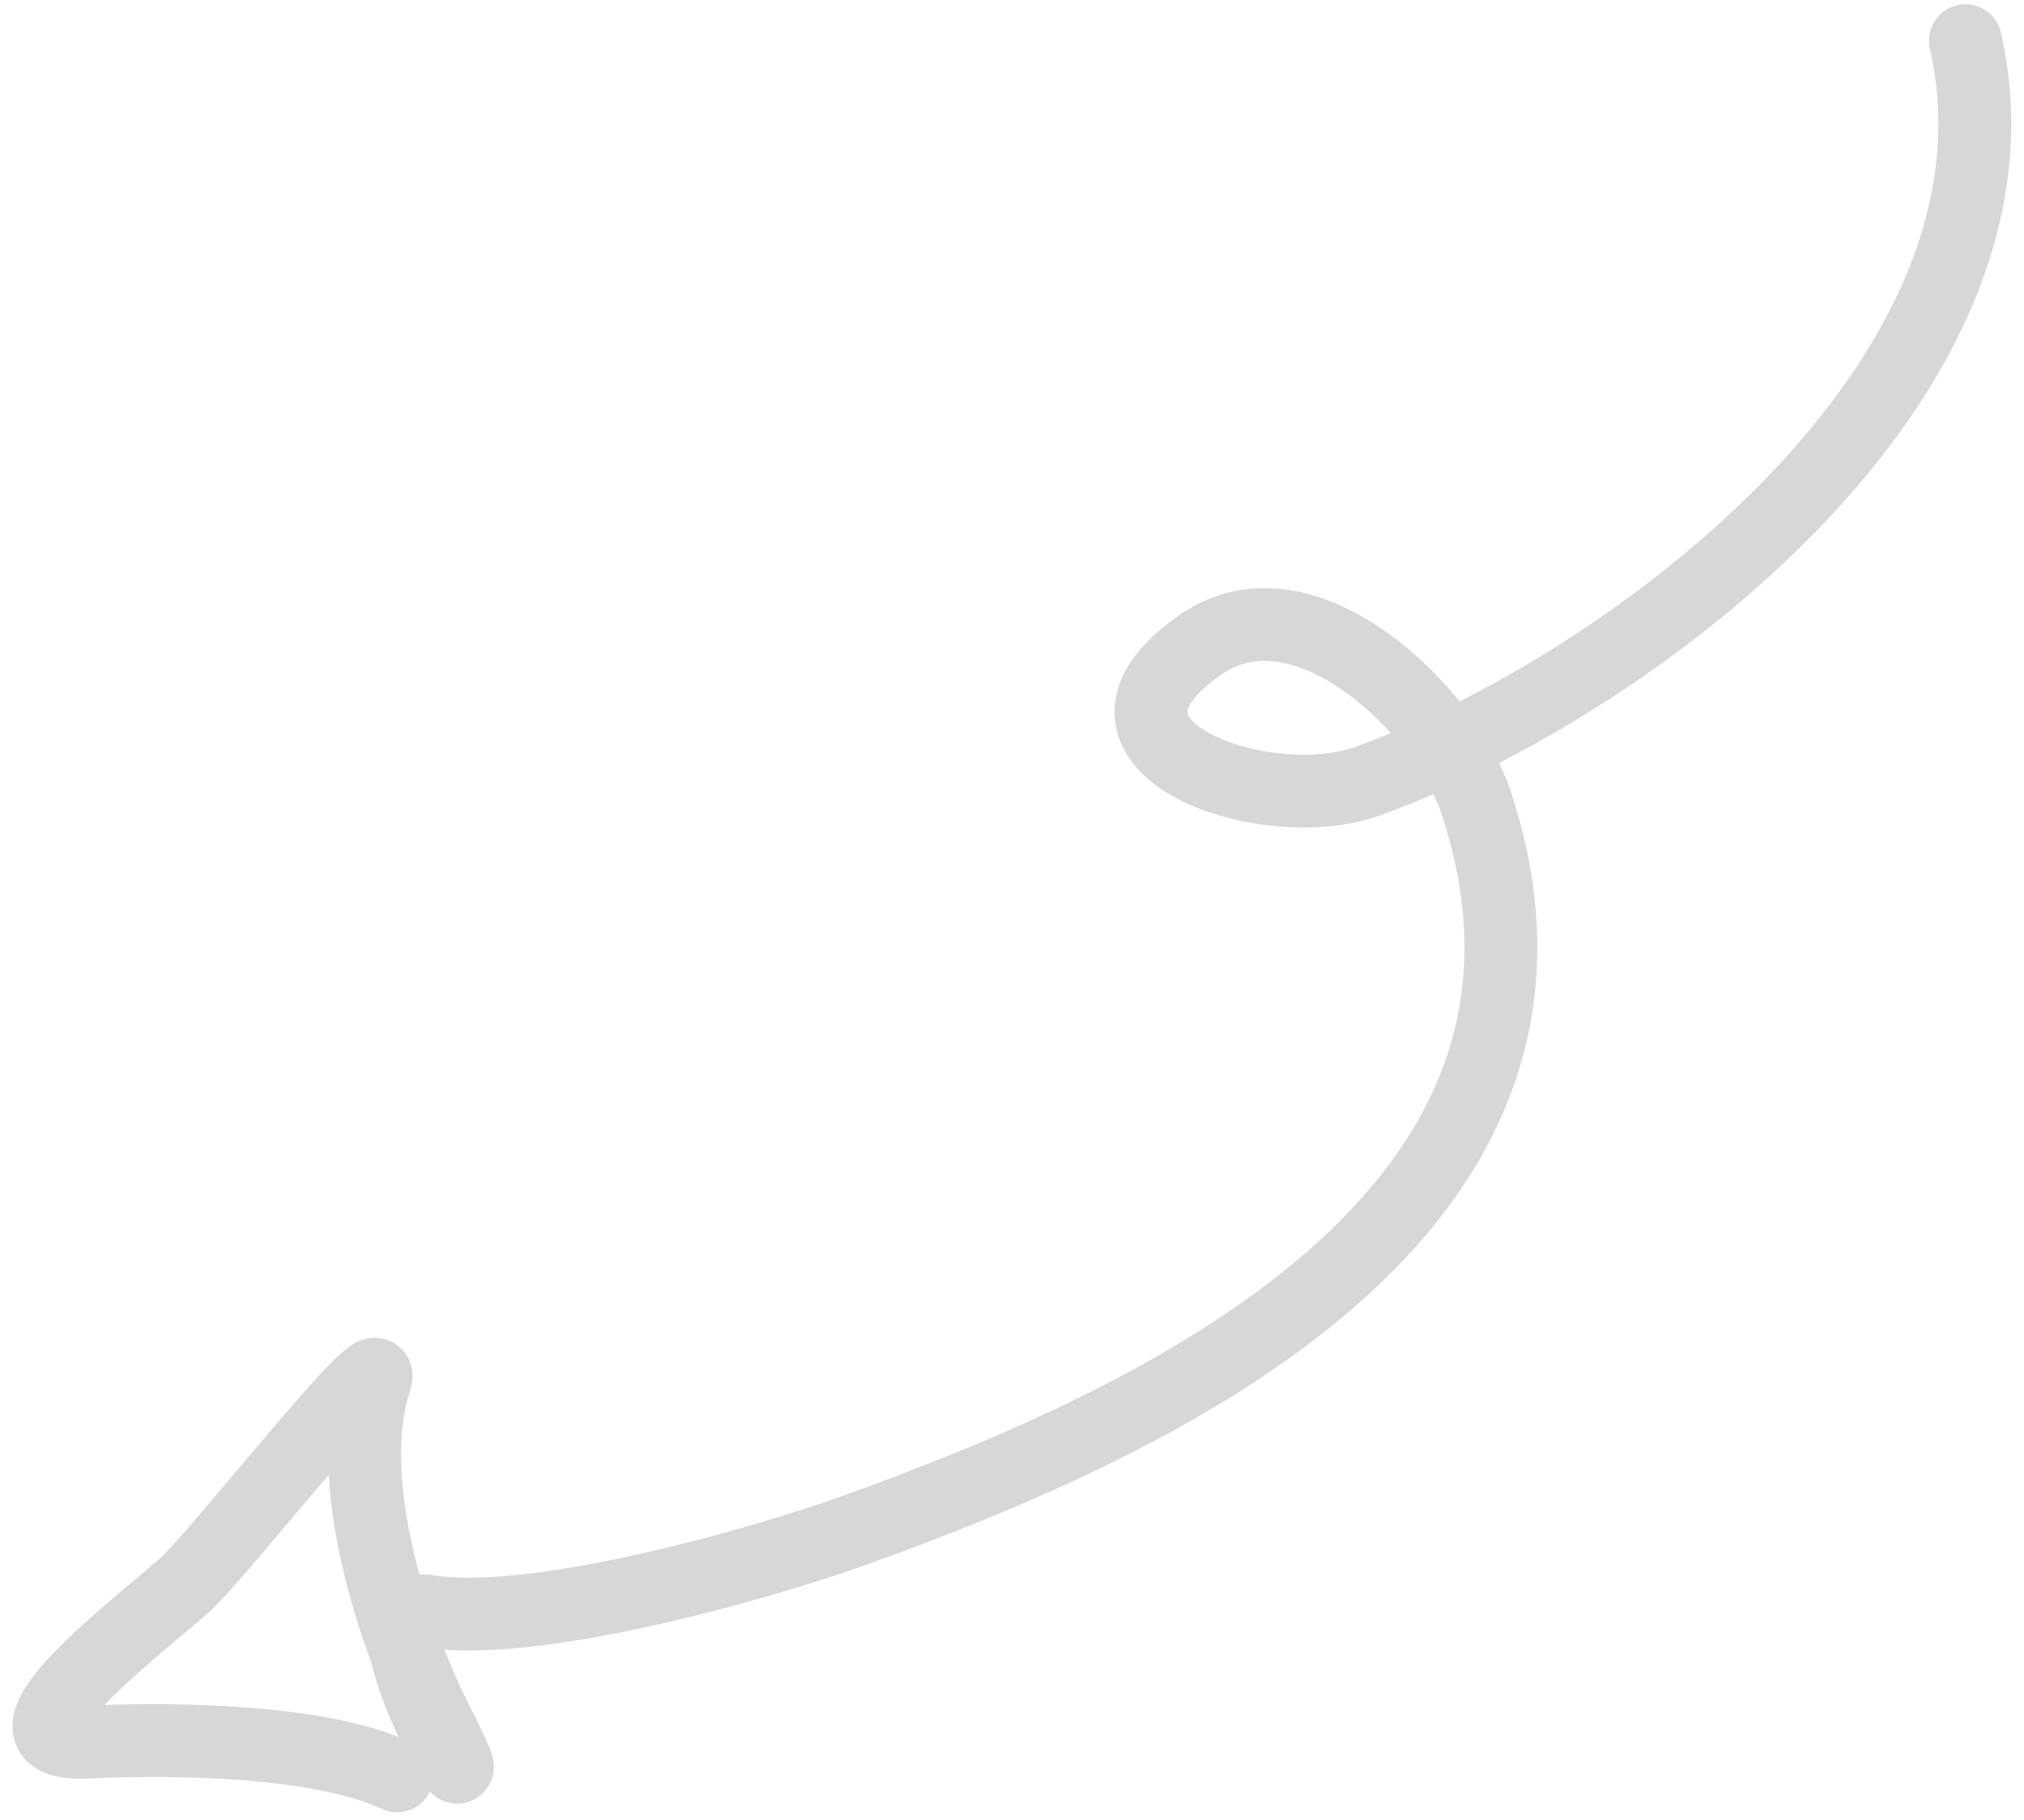 <svg width="139" height="125" viewBox="0 0 139 125" fill="none" xmlns="http://www.w3.org/2000/svg">
<path d="M134.978 2.791C140.231 25.996 111.96 47.143 93.924 53.646C86.758 56.23 72.433 51.126 82.521 44.228C89.647 39.355 99.32 48.876 101.375 55.111C110.686 83.356 79.627 97.545 58.834 105.042C51.846 107.561 36.526 111.808 29.411 110.654C23.644 109.718 35.268 128.587 30.014 118.277C26.974 112.311 23.514 101.577 25.764 94.826C26.849 91.569 14.942 106.91 12.573 108.96C8.598 112.4 -1.347 119.99 5.977 119.641C12.041 119.352 22.041 119.503 27.269 121.957" stroke="#D7D7D7" stroke-width="5" stroke-linecap="round"/>
</svg>
